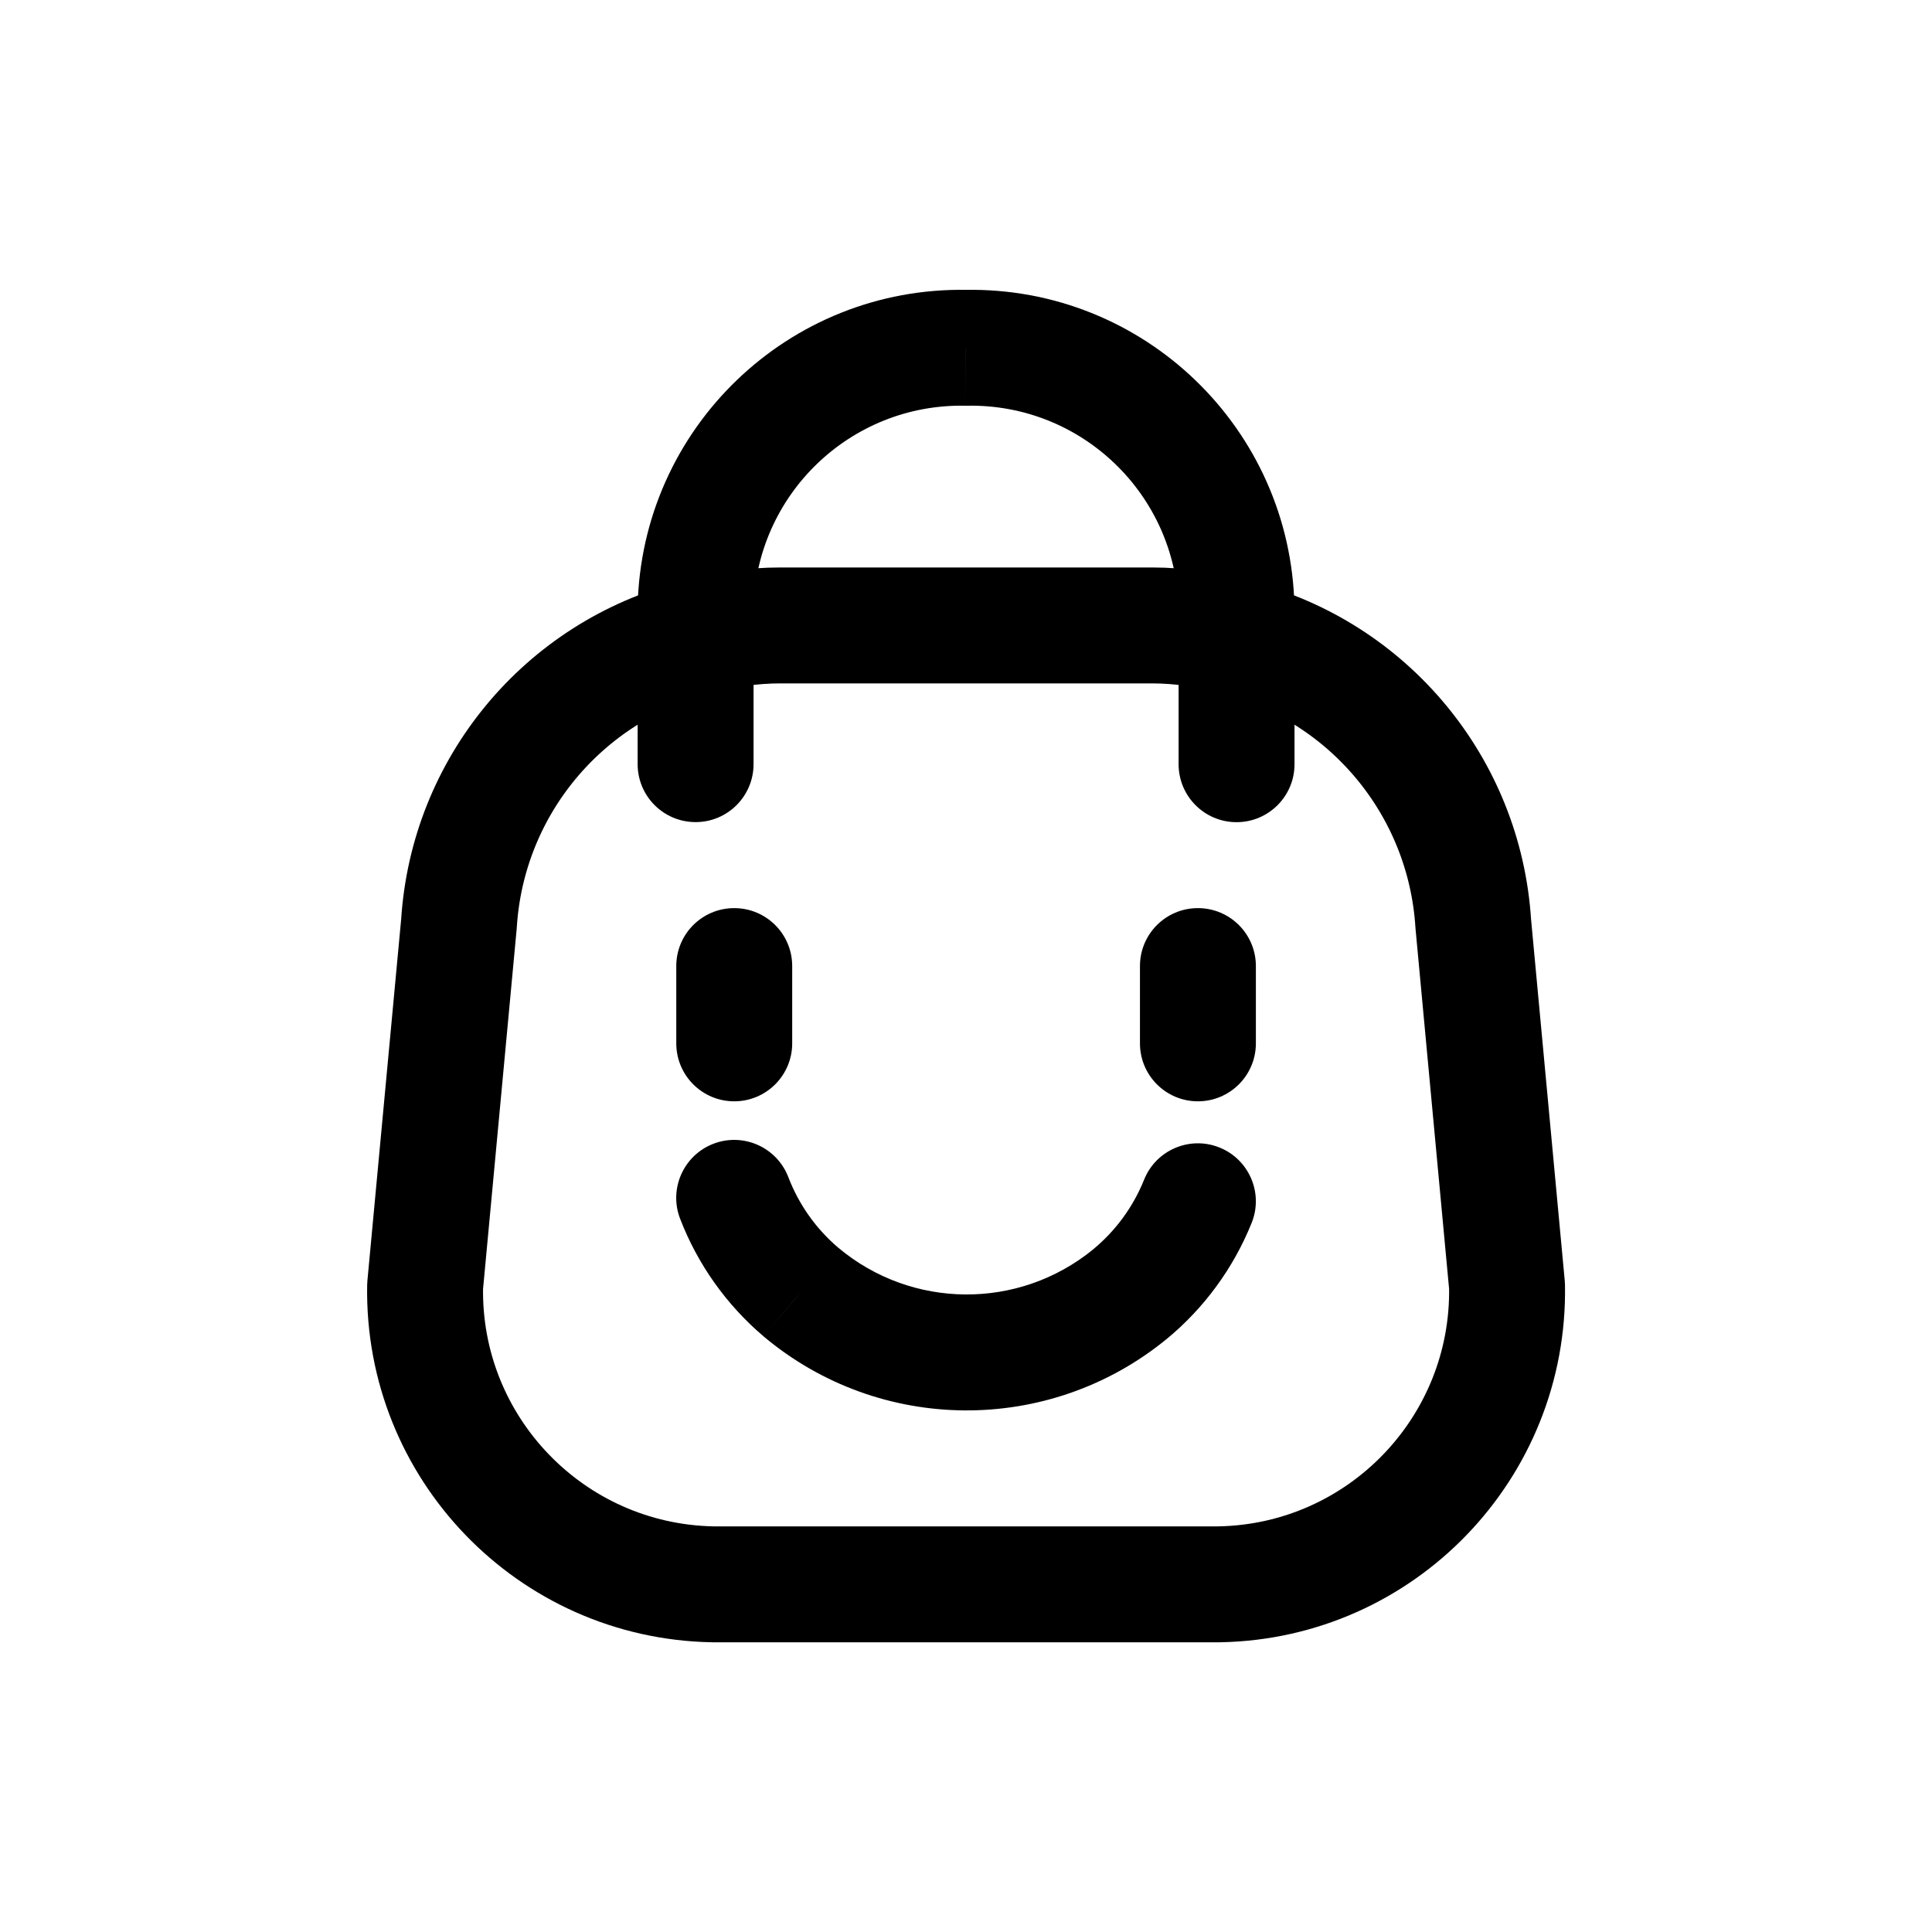<?xml version="1.0" encoding="utf-8"?><!-- Uploaded to: SVG Repo, www.svgrepo.com, Generator: SVG Repo Mixer Tools -->
<svg width="800px" height="800px" viewBox="0 -0.5 25 25" fill="none" xmlns="http://www.w3.org/2000/svg">
<path fill-rule="evenodd" clip-rule="evenodd" d="M5.501 16.141C5.463 18.233 7.128 19.961 9.221 20.001H15.781C17.873 19.961 19.538 18.233 19.501 16.141L19.064 11.453C18.953 9.685 17.716 8.191 16.001 7.751C15.643 7.647 15.273 7.593 14.901 7.593H10.101C9.728 7.593 9.358 7.647 9.001 7.751C7.286 8.191 6.05 9.684 5.939 11.451L5.501 16.141Z" stroke="#000000" stroke-width="1.5" stroke-linecap="round" stroke-linejoin="round"/>
<path d="M15.251 9.389C15.251 9.803 15.586 10.139 16.001 10.139C16.415 10.139 16.751 9.803 16.751 9.389H15.251ZM16.001 7.368H16.751C16.751 7.363 16.751 7.358 16.75 7.353L16.001 7.368ZM12.501 4.001L12.486 4.75C12.496 4.751 12.505 4.751 12.515 4.75L12.501 4.001ZM9.001 7.368L8.251 7.353C8.251 7.358 8.251 7.363 8.251 7.368H9.001ZM8.251 9.388C8.251 9.802 8.586 10.138 9.001 10.138C9.415 10.138 9.751 9.802 9.751 9.388H8.251ZM16.196 15.325C16.351 14.941 16.165 14.504 15.781 14.349C15.397 14.194 14.96 14.38 14.805 14.764L16.196 15.325ZM14.617 16.251L15.09 16.832L15.093 16.83L14.617 16.251ZM10.365 16.22L9.879 16.791L9.882 16.794L10.365 16.22ZM10.201 14.732C10.052 14.345 9.619 14.152 9.232 14.3C8.845 14.449 8.652 14.883 8.8 15.269L10.201 14.732ZM10.251 12.001C10.251 11.586 9.915 11.251 9.501 11.251C9.086 11.251 8.751 11.586 8.751 12.001H10.251ZM8.751 13.001C8.751 13.415 9.086 13.751 9.501 13.751C9.915 13.751 10.251 13.415 10.251 13.001H8.751ZM16.251 12.001C16.251 11.586 15.915 11.251 15.501 11.251C15.086 11.251 14.751 11.586 14.751 12.001H16.251ZM14.751 13.001C14.751 13.415 15.086 13.751 15.501 13.751C15.915 13.751 16.251 13.415 16.251 13.001H14.751ZM16.751 9.389V7.368H15.251V9.389H16.751ZM16.75 7.353C16.704 5.043 14.796 3.207 12.486 3.251L12.515 4.75C13.997 4.723 15.221 5.901 15.251 7.383L16.75 7.353ZM12.515 3.251C10.205 3.207 8.297 5.043 8.251 7.353L9.75 7.383C9.78 5.901 11.005 4.723 12.486 4.75L12.515 3.251ZM8.251 7.368V9.388H9.751V7.368H8.251ZM14.805 14.764C14.663 15.118 14.434 15.43 14.14 15.671L15.093 16.83C15.581 16.428 15.96 15.911 16.196 15.325L14.805 14.764ZM14.143 15.669C13.181 16.453 11.797 16.443 10.847 15.645L9.882 16.794C11.384 18.055 13.57 18.071 15.09 16.832L14.143 15.669ZM10.85 15.648C10.56 15.402 10.337 15.087 10.201 14.732L8.8 15.269C9.027 15.859 9.398 16.382 9.879 16.791L10.85 15.648ZM8.751 12.001V13.001H10.251V12.001H8.751ZM14.751 12.001V13.001H16.251V12.001H14.751Z" fill="#000000"/>
</svg>